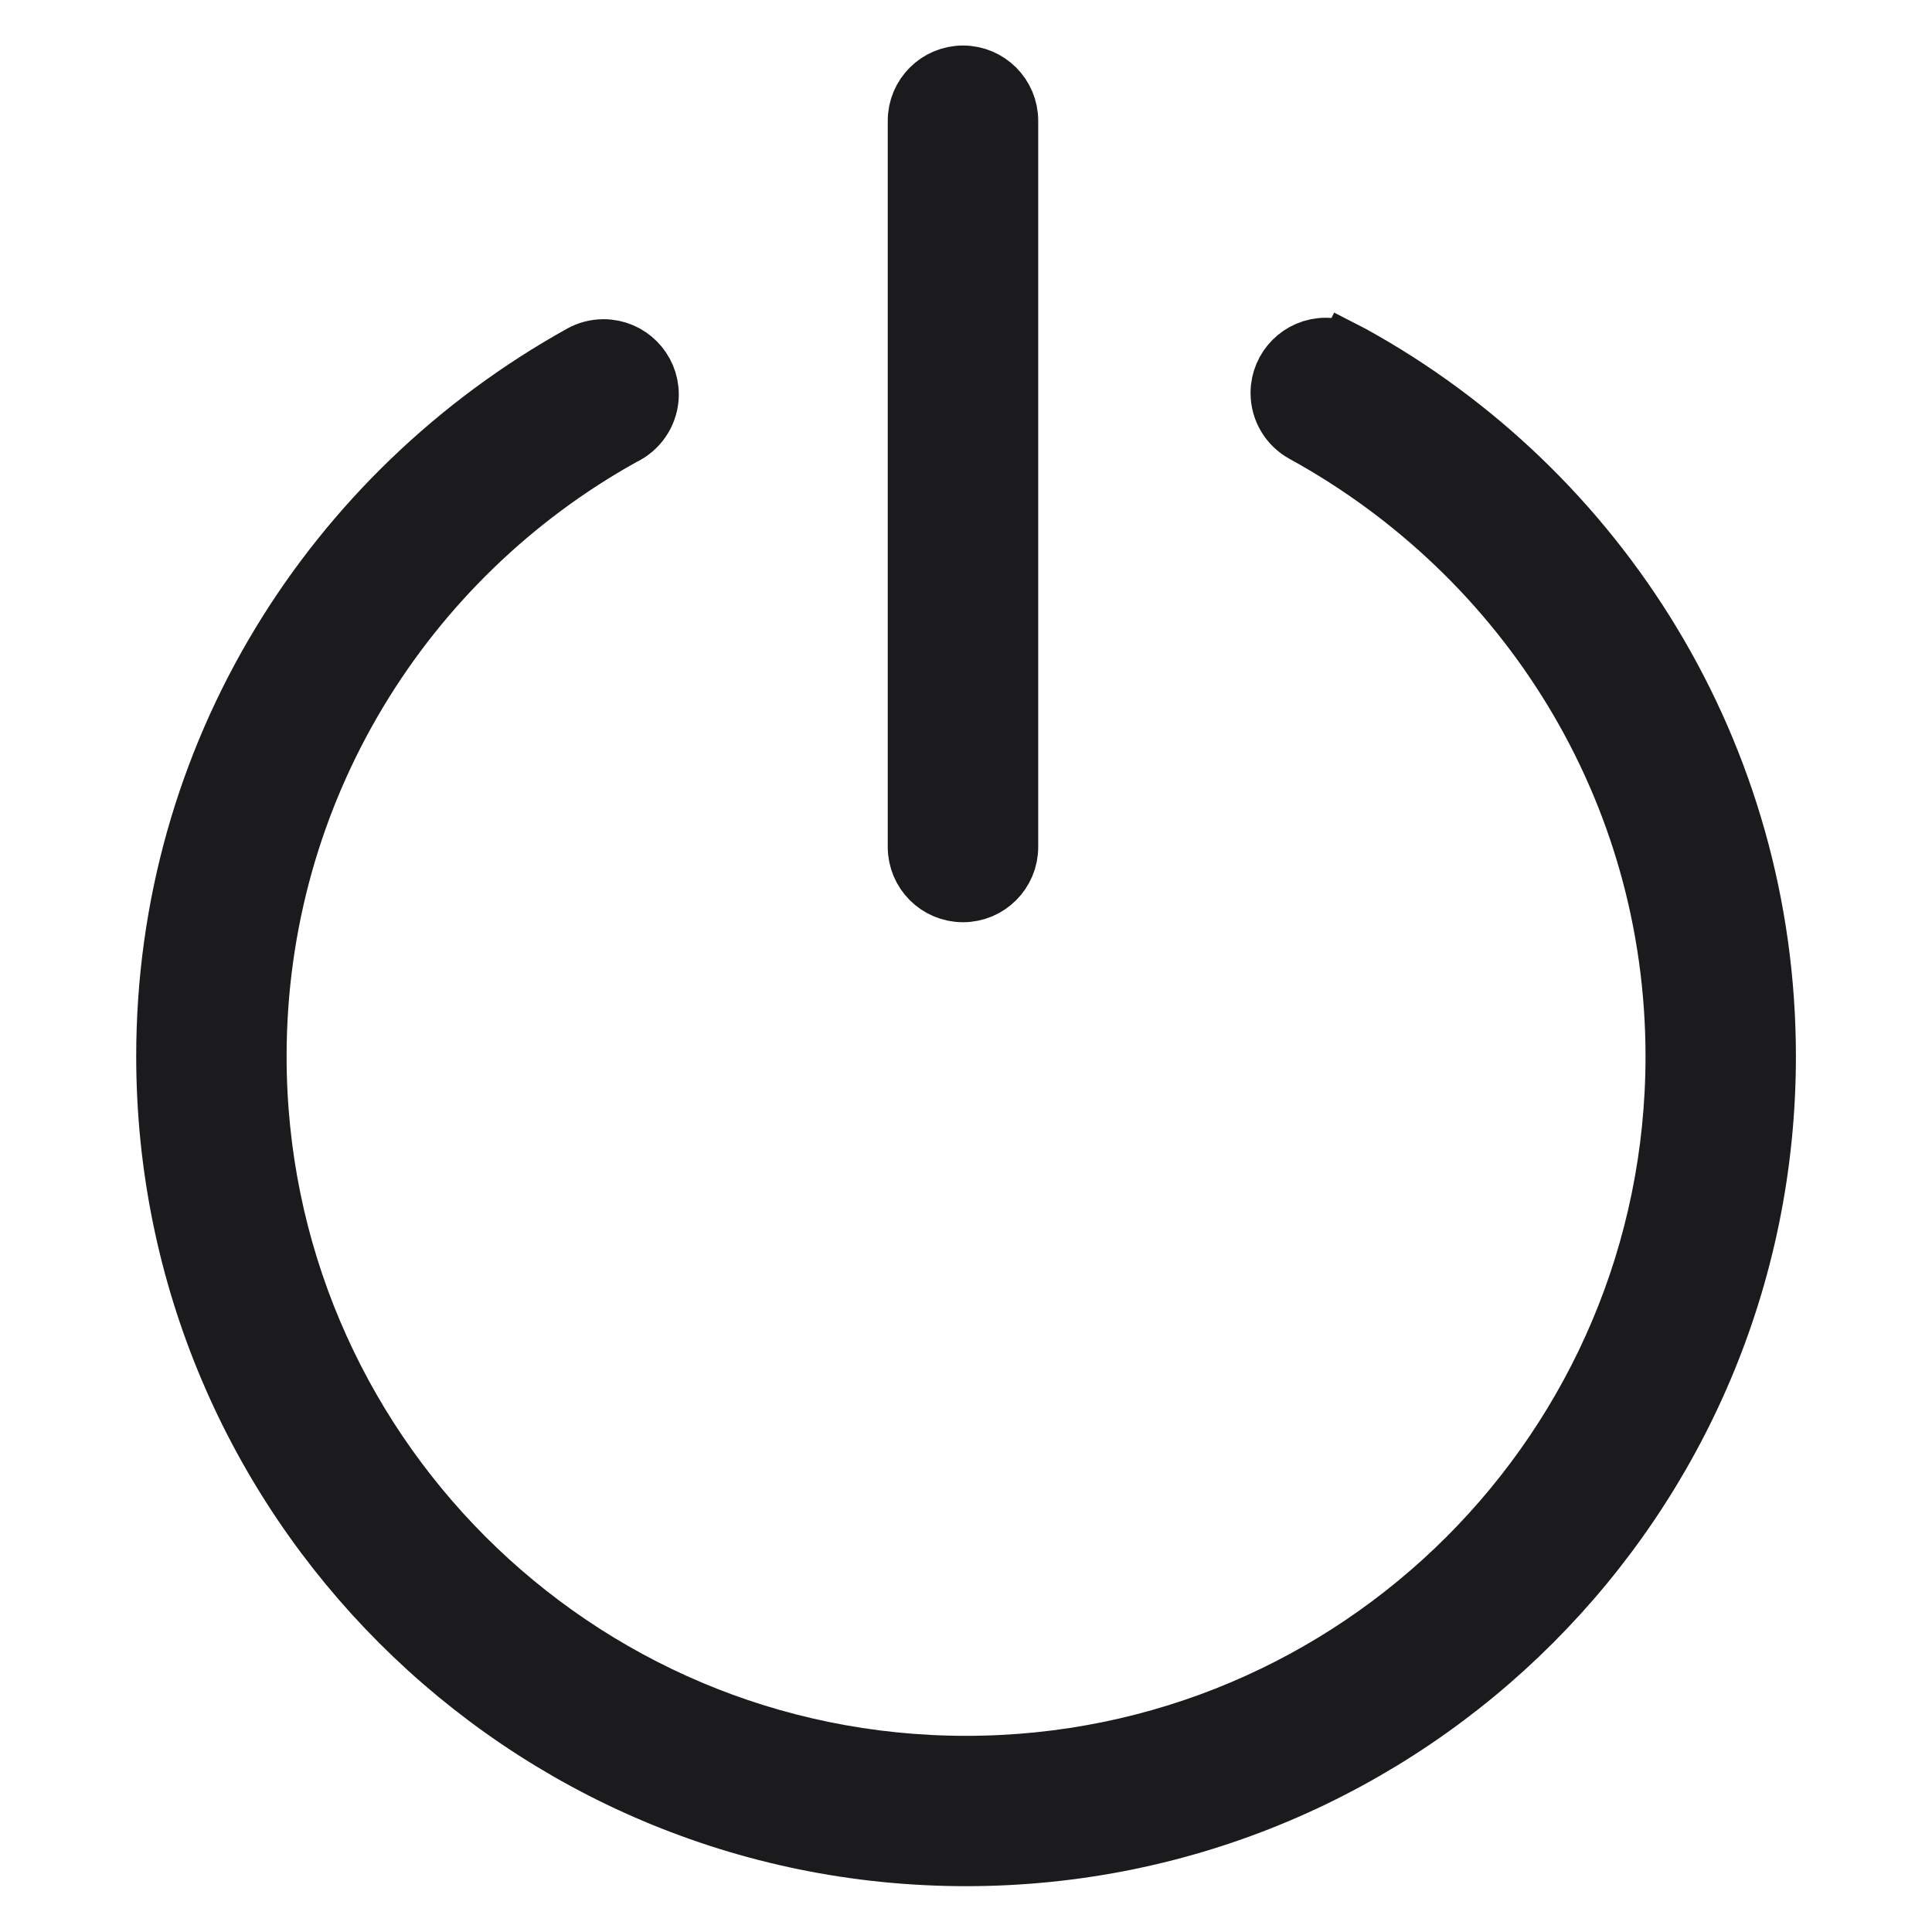 <!DOCTYPE svg PUBLIC "-//W3C//DTD SVG 1.1//EN" "http://www.w3.org/Graphics/SVG/1.1/DTD/svg11.dtd">

<!-- Uploaded to: SVG Repo, www.svgrepo.com, Transformed by: SVG Repo Mixer Tools -->
<svg fill="#1B1B1E" width="800px" height="800px" viewBox="0 0 32 32" version="1.1"
  xmlns="http://www.w3.org/2000/svg" stroke="#1B1B1E" stroke-width="0.992">

  <g id="SVGRepo_bgCarrier" stroke-width="0"/>

  <g id="SVGRepo_tracerCarrier" stroke-linecap="round" stroke-linejoin="round"/>

  <g id="SVGRepo_iconCarrier">
    <title>power-switch</title>
    <path d="M22.316 5.85c-0.103-0.057-0.226-0.091-0.357-0.091-0.414 0-0.75 0.336-0.75 0.75 0 0.283 0.157 0.53 0.389 0.657l0.004 0.002c3.69 2.030 6.149 5.893 6.149 10.329 0 6.489-5.261 11.75-11.75 11.75s-11.75-5.261-11.75-11.75c0-4.421 2.441-8.271 6.049-10.277l0.060-0.031c0.232-0.13 0.387-0.375 0.387-0.656 0-0.414-0.336-0.75-0.75-0.75-0.131 0-0.255 0.034-0.362 0.093l0.004-0.002c-4.135 2.296-6.887 6.638-6.887 11.622 0 7.317 5.932 13.249 13.249 13.249s13.249-5.932 13.249-13.249c0-5.003-2.773-9.358-6.865-11.613l-0.068-0.035zM15.95 14.779c0.414-0 0.75-0.336 0.75-0.75v0-12.029c0-0.414-0.336-0.75-0.75-0.75s-0.75 0.336-0.75 0.75v0 12.029c0 0.414 0.336 0.75 0.75 0.75v0z"/>
  </g>

</svg>